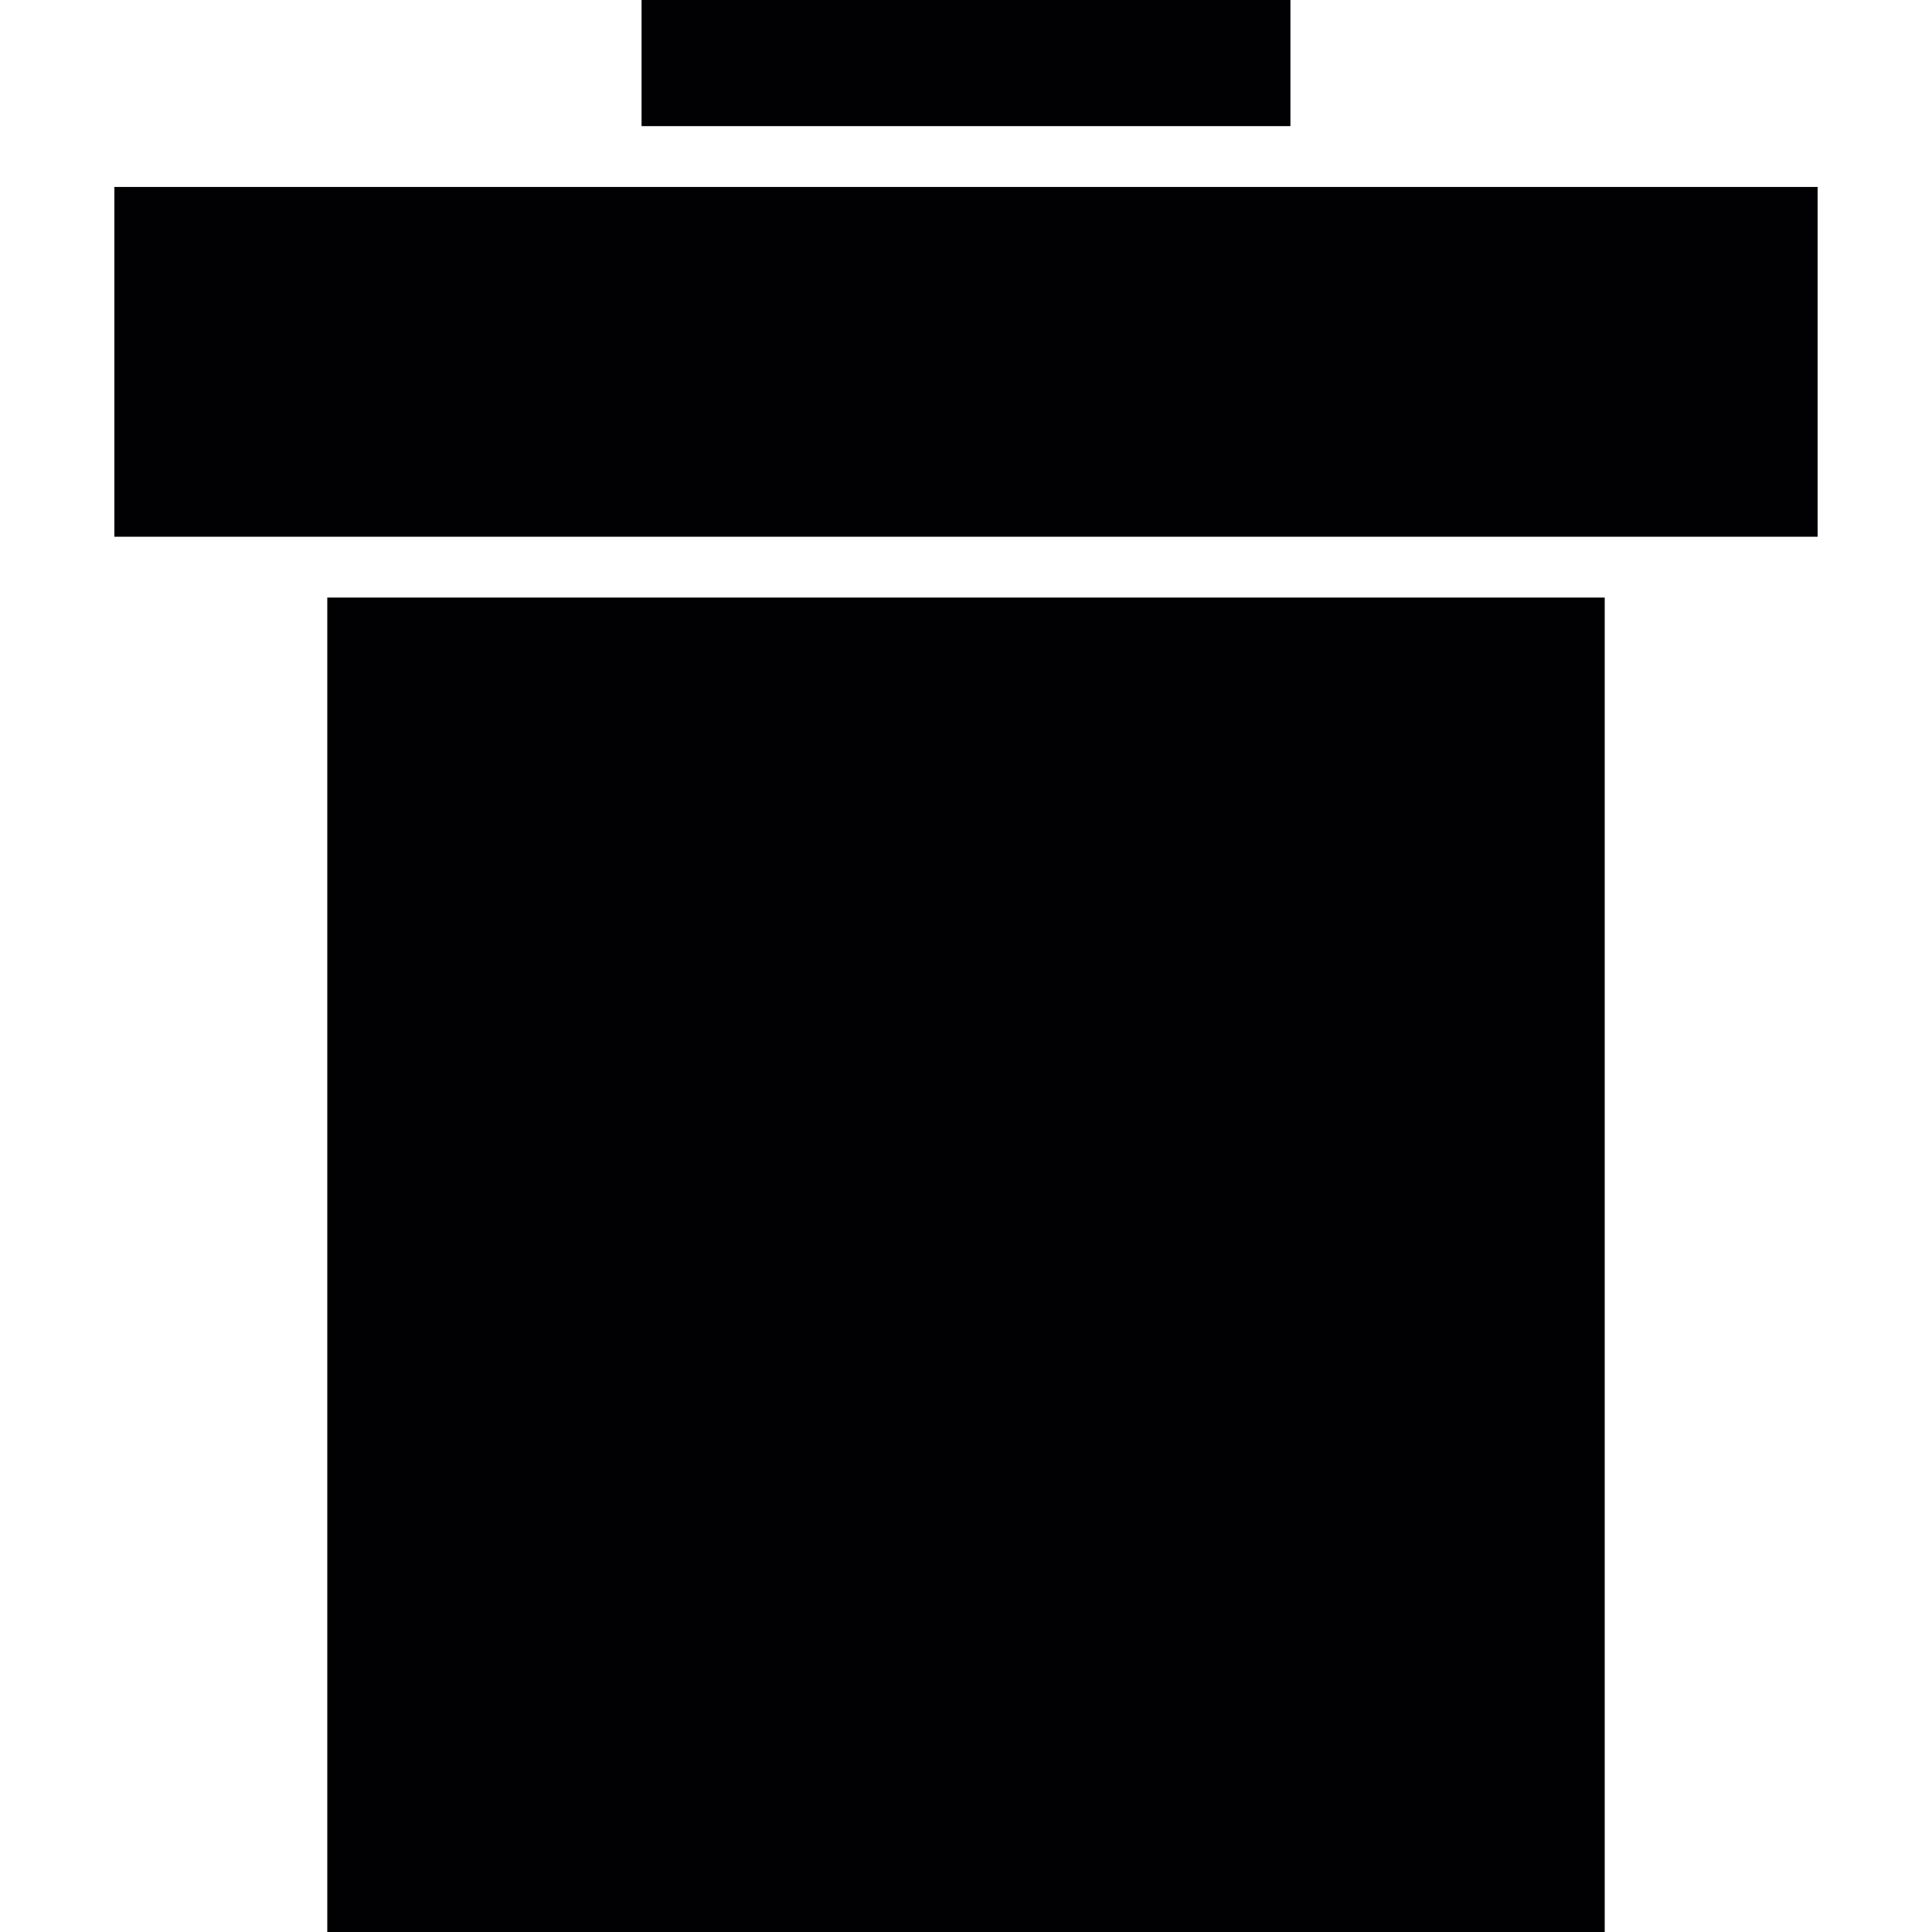 <?xml version="1.0" encoding="iso-8859-1"?>
<!-- Uploaded to: SVG Repo, www.svgrepo.com, Generator: SVG Repo Mixer Tools -->
<svg version="1.1" id="Capa_1" xmlns="http://www.w3.org/2000/svg" xmlns:xlink="http://www.w3.org/1999/xlink" 
	 viewBox="0 0 379.027 379.027" xml:space="preserve">
<g>
	<rect x="125.865" y="0" style="fill:#010002;" width="127.297" height="24.745"/>
	<rect x="64.209" y="117.231" style="fill:#010002;" width="250.609" height="261.796"/>
	<polygon style="fill:#010002;" points="356.586,105.297 326.752,105.297 52.276,105.297 22.441,105.297 22.441,36.678 
		113.931,36.678 265.096,36.678 356.586,36.678 	"/>
</g>
</svg>